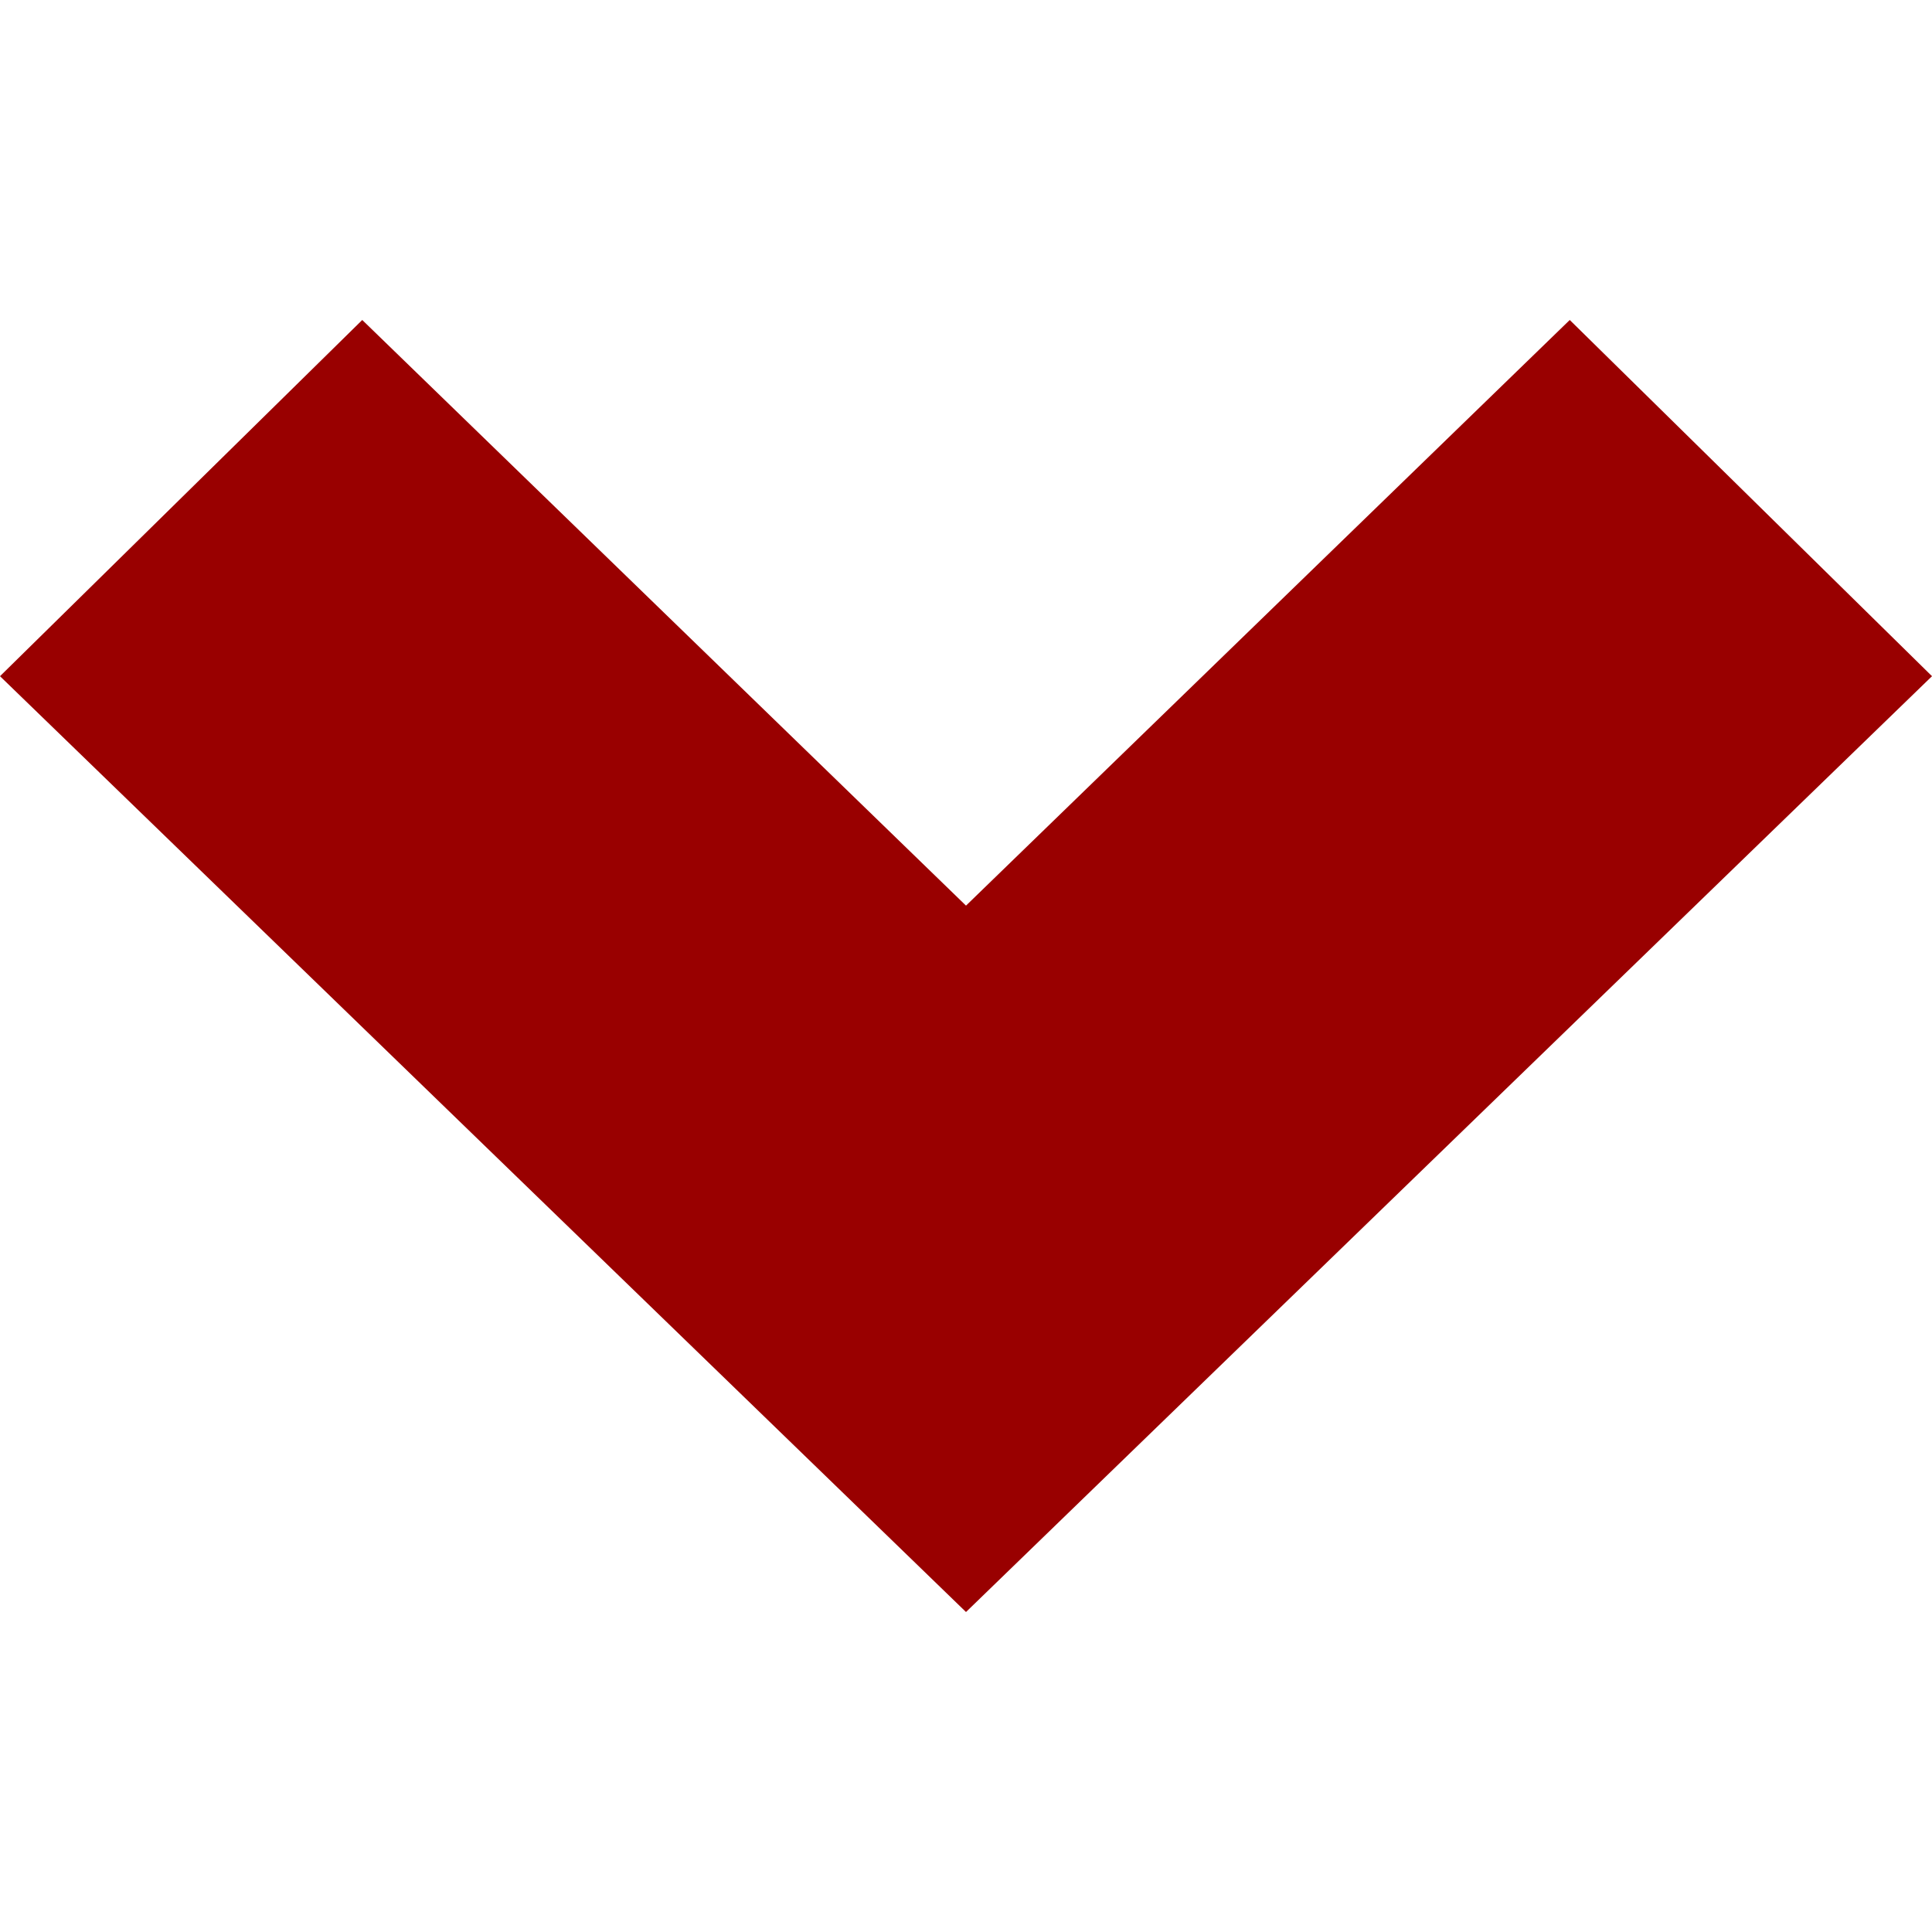 <?xml version="1.0" encoding="utf-8"?>
<!-- Generator: Adobe Illustrator 23.0.3, SVG Export Plug-In . SVG Version: 6.00 Build 0)  -->
<svg version="1.1" id="Layer_1" xmlns="http://www.w3.org/2000/svg" xmlns:xlink="http://www.w3.org/1999/xlink" x="0px" y="0px"
	 width="32px" height="32px" viewBox="0 0 32 32" style="enable-background:new 0 0 32 32;" xml:space="preserve">
<style type="text/css">
	.st0{fill-rule:evenodd;clip-rule:evenodd;fill:#990000;}
</style>
<title>arrow-right-black</title>
<desc>Created with Sketch.</desc>
<g id="Symbols">
	<g id="new-navigation" transform="translate(-635, -119)">
		<g id="Group-2-Copy-2">
			<polygon id="arrow-right-black" class="st0" points="667,130.2 661,124.3 651,134 641,124.3 635,130.2 651,145.7 			"/>
		</g>
	</g>
</g>
</svg>
